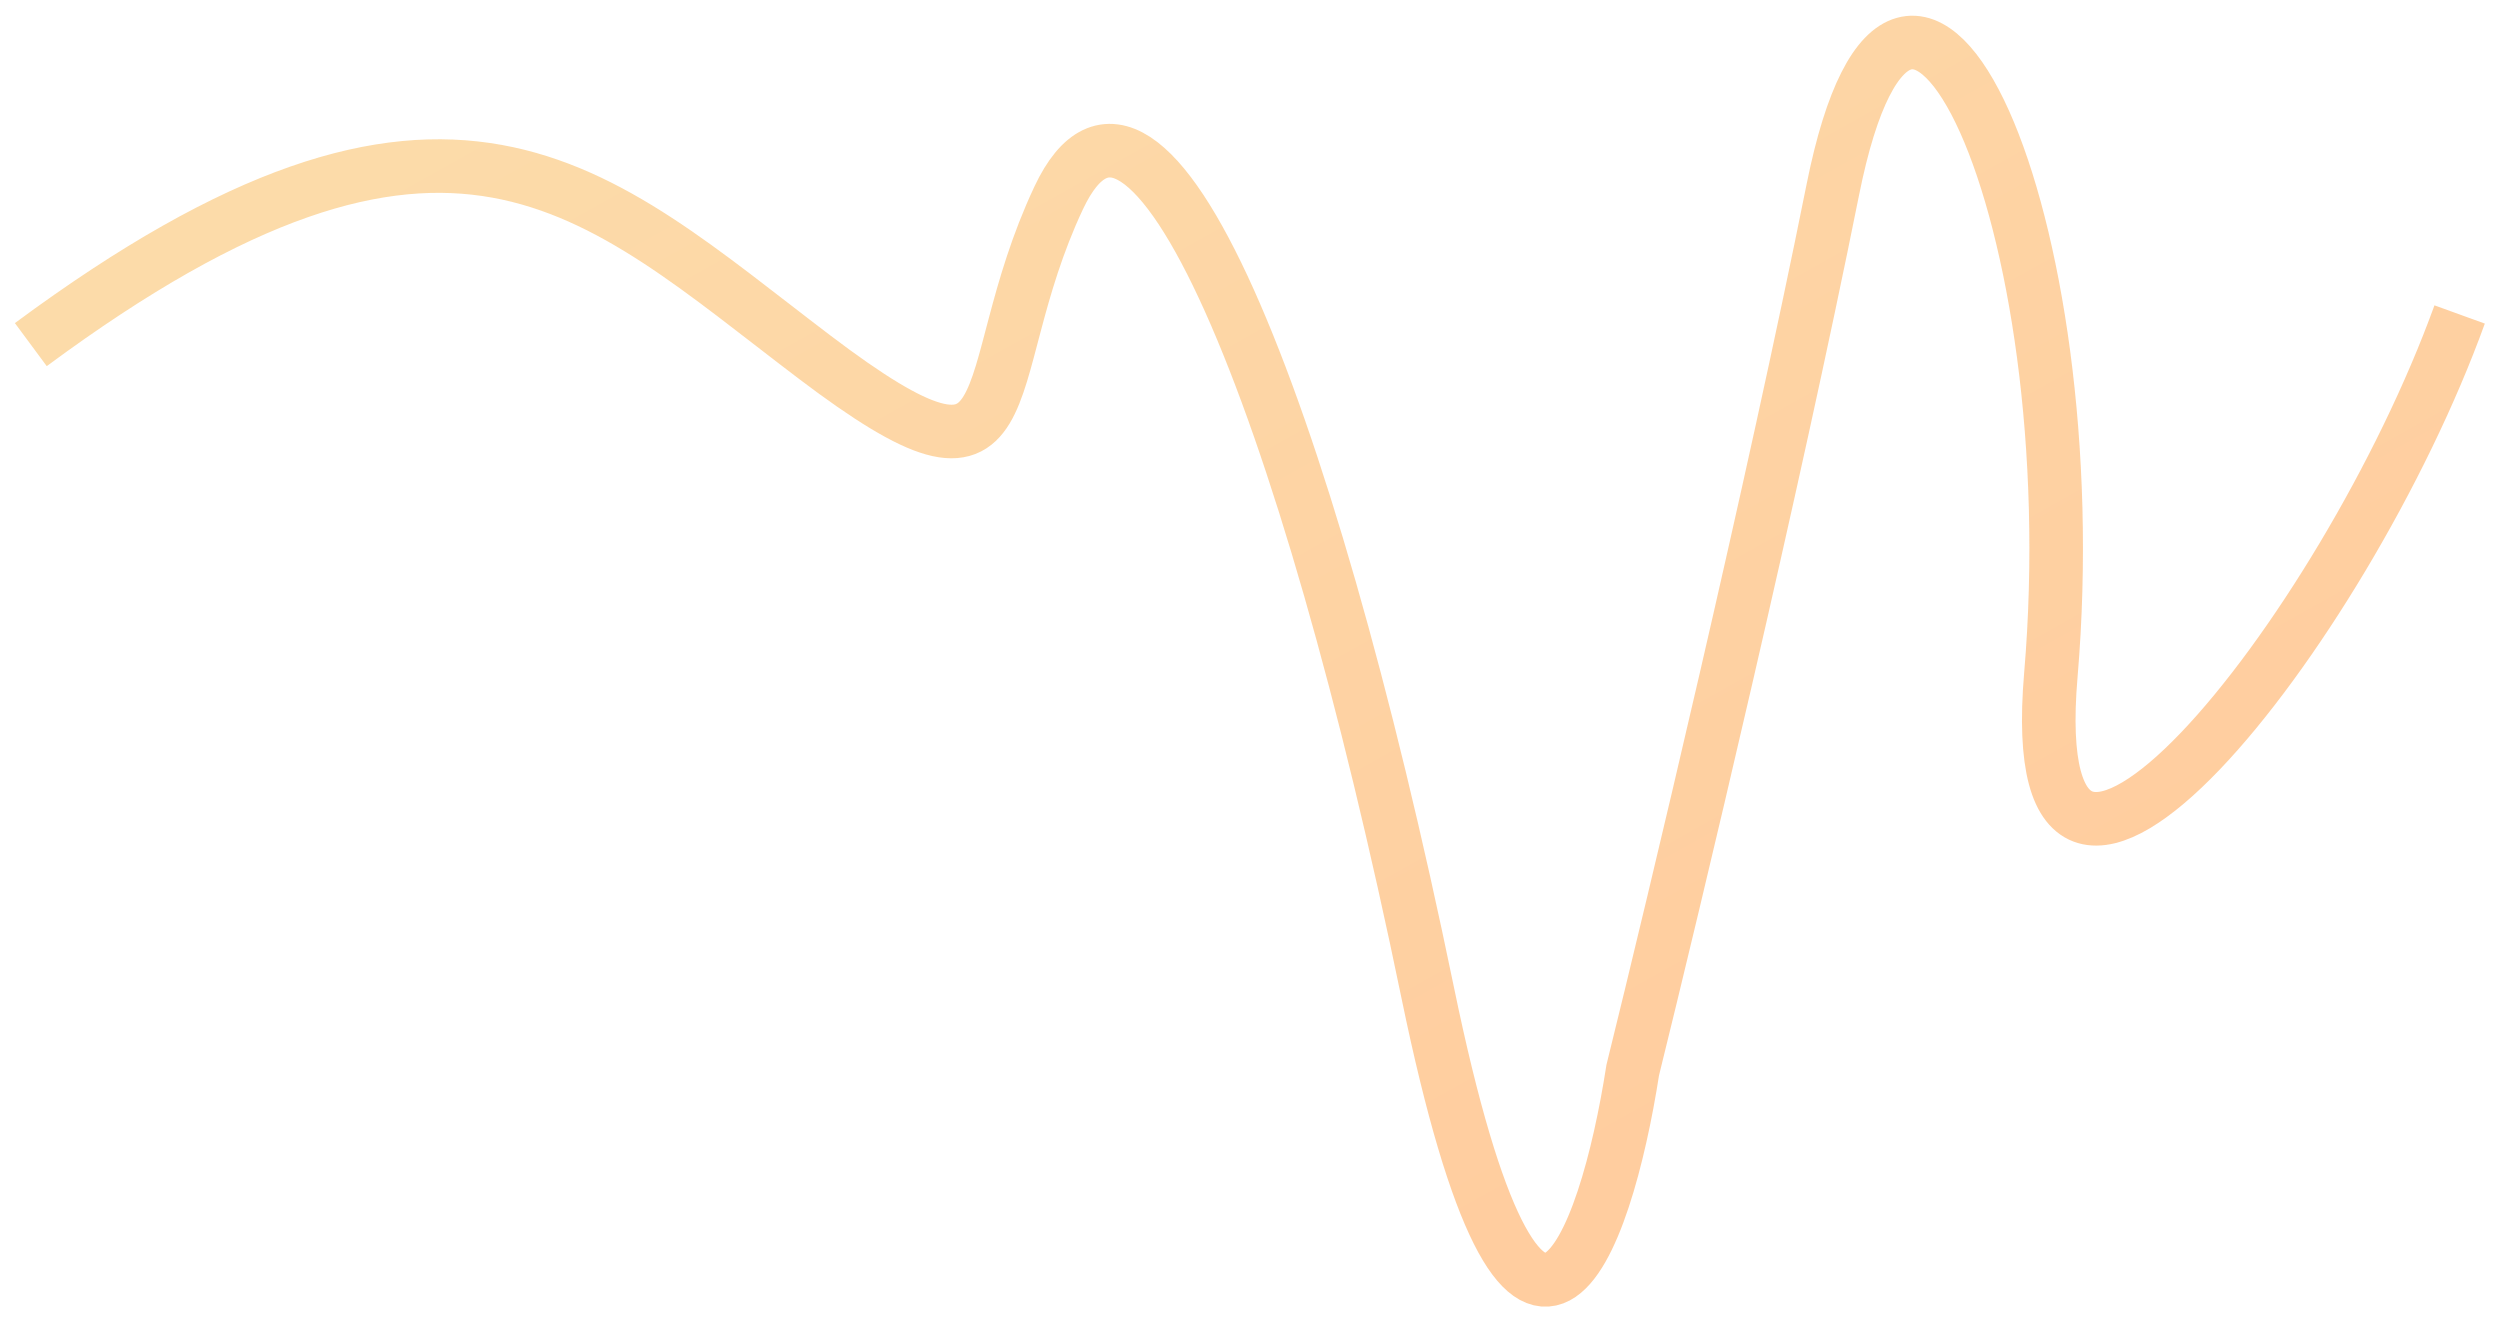 <svg width="140" height="74" viewBox="0 0 140 74" fill="none" xmlns="http://www.w3.org/2000/svg">
<path opacity="0.4" d="M137.74 17.61C131.259 35.508 113.115 58.198 114.847 37.808C117.012 12.321 106.839 -10.333 102.638 10.623C99.278 27.388 93.768 50.478 91.433 59.927C89.918 69.688 85.5 82.481 79.947 55.567C73.005 21.925 64.16 0.716 59.287 11.081C54.414 21.446 57.975 29.375 45.586 19.974C33.198 10.573 25.223 1.909 1.726 19.299" stroke="url(#paint0_linear_833_6665)" stroke-width="3"/>
<defs>
<linearGradient id="paint0_linear_833_6665" x1="133.078" y1="80.709" x2="31.598" y2="-100.484" gradientUnits="userSpaceOnUse">
<stop offset="0.161" stop-color="#FF820F"/>
<stop offset="1" stop-color="#F0CA43"/>
</linearGradient>
</defs>
</svg>
